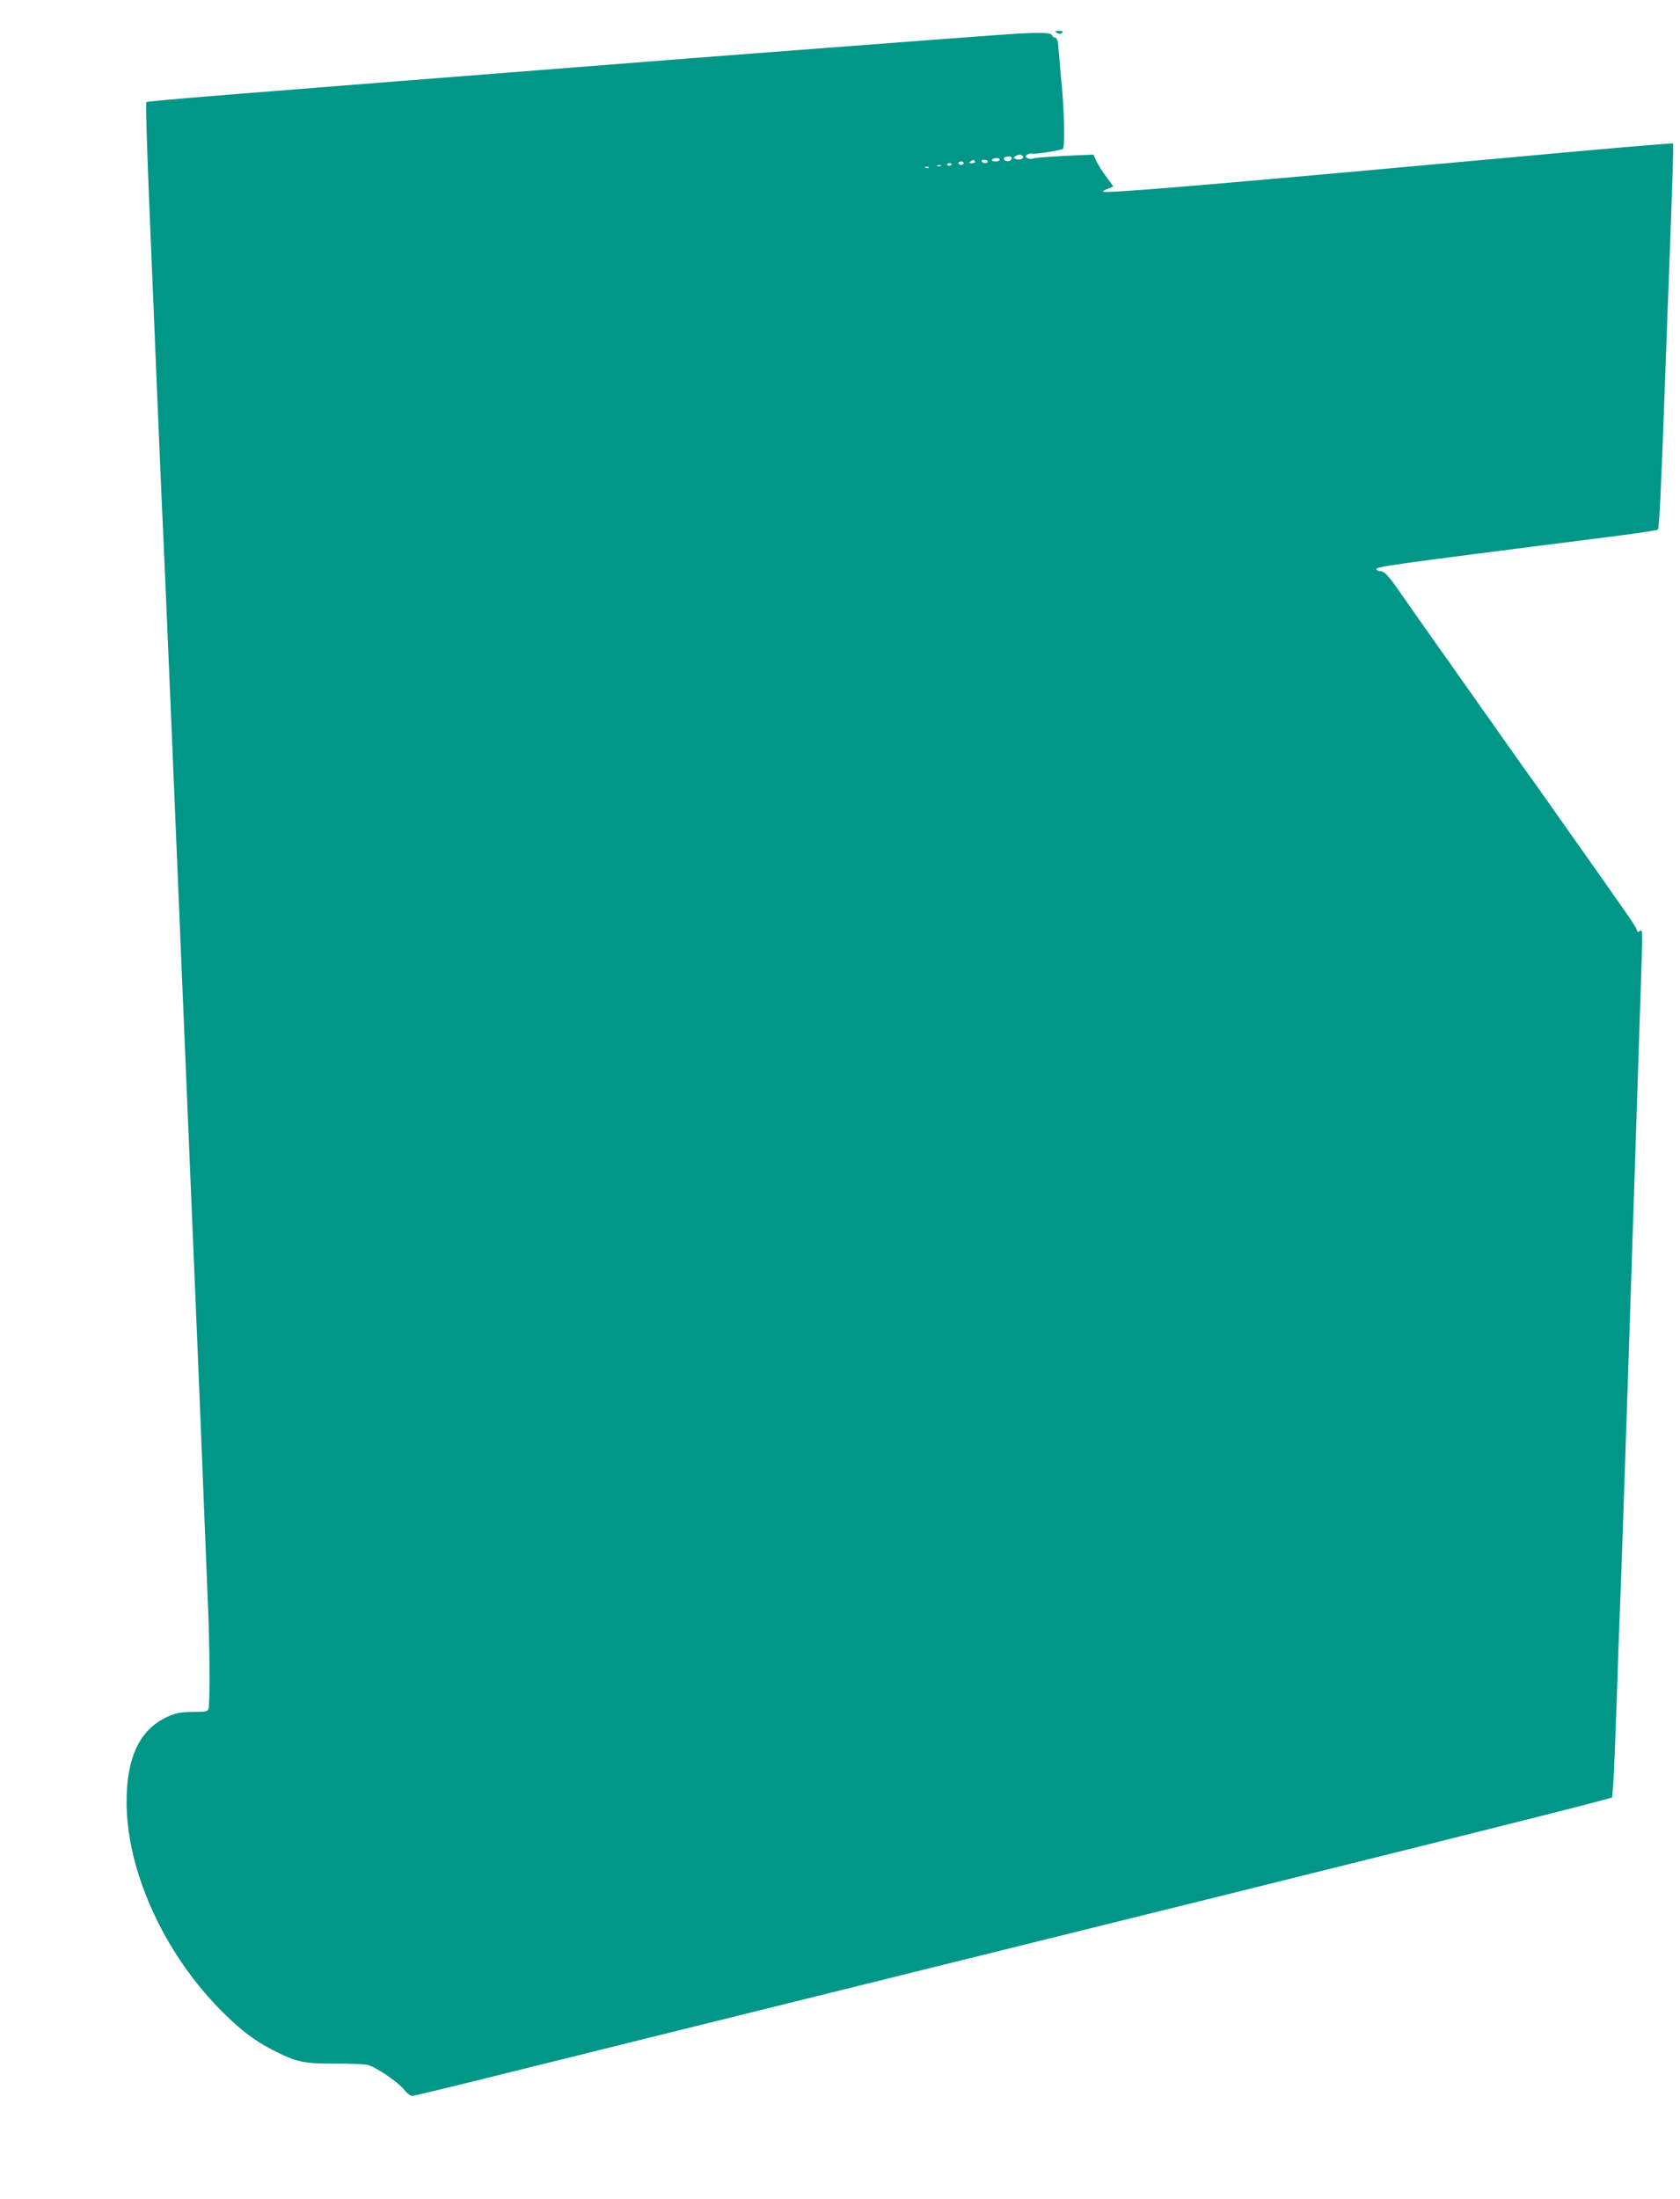 <?xml version="1.0" standalone="no"?>
<!DOCTYPE svg PUBLIC "-//W3C//DTD SVG 20010904//EN"
 "http://www.w3.org/TR/2001/REC-SVG-20010904/DTD/svg10.dtd">
<svg version="1.0" xmlns="http://www.w3.org/2000/svg"
 width="978pt" height="1280pt" viewBox="0 0 978 1280"
 preserveAspectRatio="xMidYMid meet">
<g transform="translate(0,1280) scale(0.1,-0.1)"
fill="#009688" stroke="none">
<path d="M6153 12609 c14 -8 22 -8 30 0 8 8 3 11 -18 11 -26 -1 -28 -2 -12
-11z"/>
<path d="M5790 12595 c-91 -7 -266 -20 -390 -29 -311 -23 -930 -71 -1390 -106
-2796 -219 -3151 -247 -3158 -255 -5 -5 5 -331 28 -860 11 -266 26 -629 40
-962 13 -303 26 -615 40 -913 5 -124 21 -493 35 -820 14 -327 36 -865 50
-1195 14 -330 34 -813 45 -1072 58 -1383 75 -1781 100 -2418 6 -148 15 -370
20 -493 11 -242 13 -585 4 -617 -4 -18 -14 -20 -92 -20 -74 -1 -96 -5 -149
-29 -159 -72 -237 -237 -236 -496 0 -405 222 -888 560 -1223 110 -109 184
-165 293 -221 134 -69 180 -79 360 -78 85 1 171 -3 192 -8 50 -14 176 -100
211 -144 15 -20 36 -36 47 -36 10 0 290 68 622 151 332 82 1575 391 2763 685
2113 523 3345 831 3515 878 l85 23 7 84 c3 46 11 242 18 434 6 193 15 449 20
570 5 121 14 371 20 555 6 184 20 598 31 920 28 857 67 2044 75 2285 6 187 5
208 -8 197 -13 -10 -16 -9 -20 6 -5 20 -37 65 -438 633 -30 43 -83 117 -117
166 -34 48 -85 120 -113 158 -27 39 -81 115 -120 170 -38 55 -92 132 -120 170
-27 39 -81 115 -120 170 -38 55 -92 132 -120 170 -76 107 -180 256 -229 326
-67 97 -91 123 -114 124 -11 0 -22 5 -24 11 -5 15 48 23 1316 184 173 21 318
43 322 47 8 8 19 233 39 788 6 165 15 410 20 545 27 697 33 910 29 915 -3 3
-446 -35 -985 -85 -1732 -158 -2334 -209 -2334 -195 0 3 14 11 31 17 l30 13
-40 55 c-23 30 -49 72 -59 93 l-17 37 -118 -5 c-163 -8 -220 -13 -237 -19 -8
-3 -22 -1 -30 4 -13 9 -13 11 0 20 8 5 20 8 27 6 15 -6 171 19 181 28 11 12 8
199 -6 356 -8 80 -16 178 -19 218 -4 52 -9 72 -20 72 -7 0 -16 7 -19 15 -7 18
-90 18 -334 0z m165 -705 c8 -13 -20 -24 -42 -16 -15 6 -15 8 -3 16 20 13 37
12 45 0z m-65 -9 c0 -6 -5 -13 -10 -16 -15 -9 -43 3 -35 15 8 13 45 13 45 1z
m-70 -11 c0 -5 -12 -10 -26 -10 -14 0 -23 4 -19 10 3 6 15 10 26 10 10 0 19
-4 19 -10z m-145 -10 c3 -6 -4 -10 -17 -10 -18 0 -20 2 -8 10 19 12 18 12 25
0z m75 0 c0 -5 -6 -10 -14 -10 -8 0 -18 5 -21 10 -3 6 3 10 14 10 12 0 21 -4
21 -10z m-140 -10 c0 -5 -7 -10 -15 -10 -8 0 -15 5 -15 10 0 6 7 10 15 10 8 0
15 -4 15 -10z m-70 -4 c0 -11 -19 -15 -25 -6 -3 5 1 10 9 10 9 0 16 -2 16 -4z
m-63 -12 c-3 -3 -12 -4 -19 -1 -8 3 -5 6 6 6 11 1 17 -2 13 -5z m-70 -10 c-3
-3 -12 -4 -19 -1 -8 3 -5 6 6 6 11 1 17 -2 13 -5z"/>
</g>
</svg>
